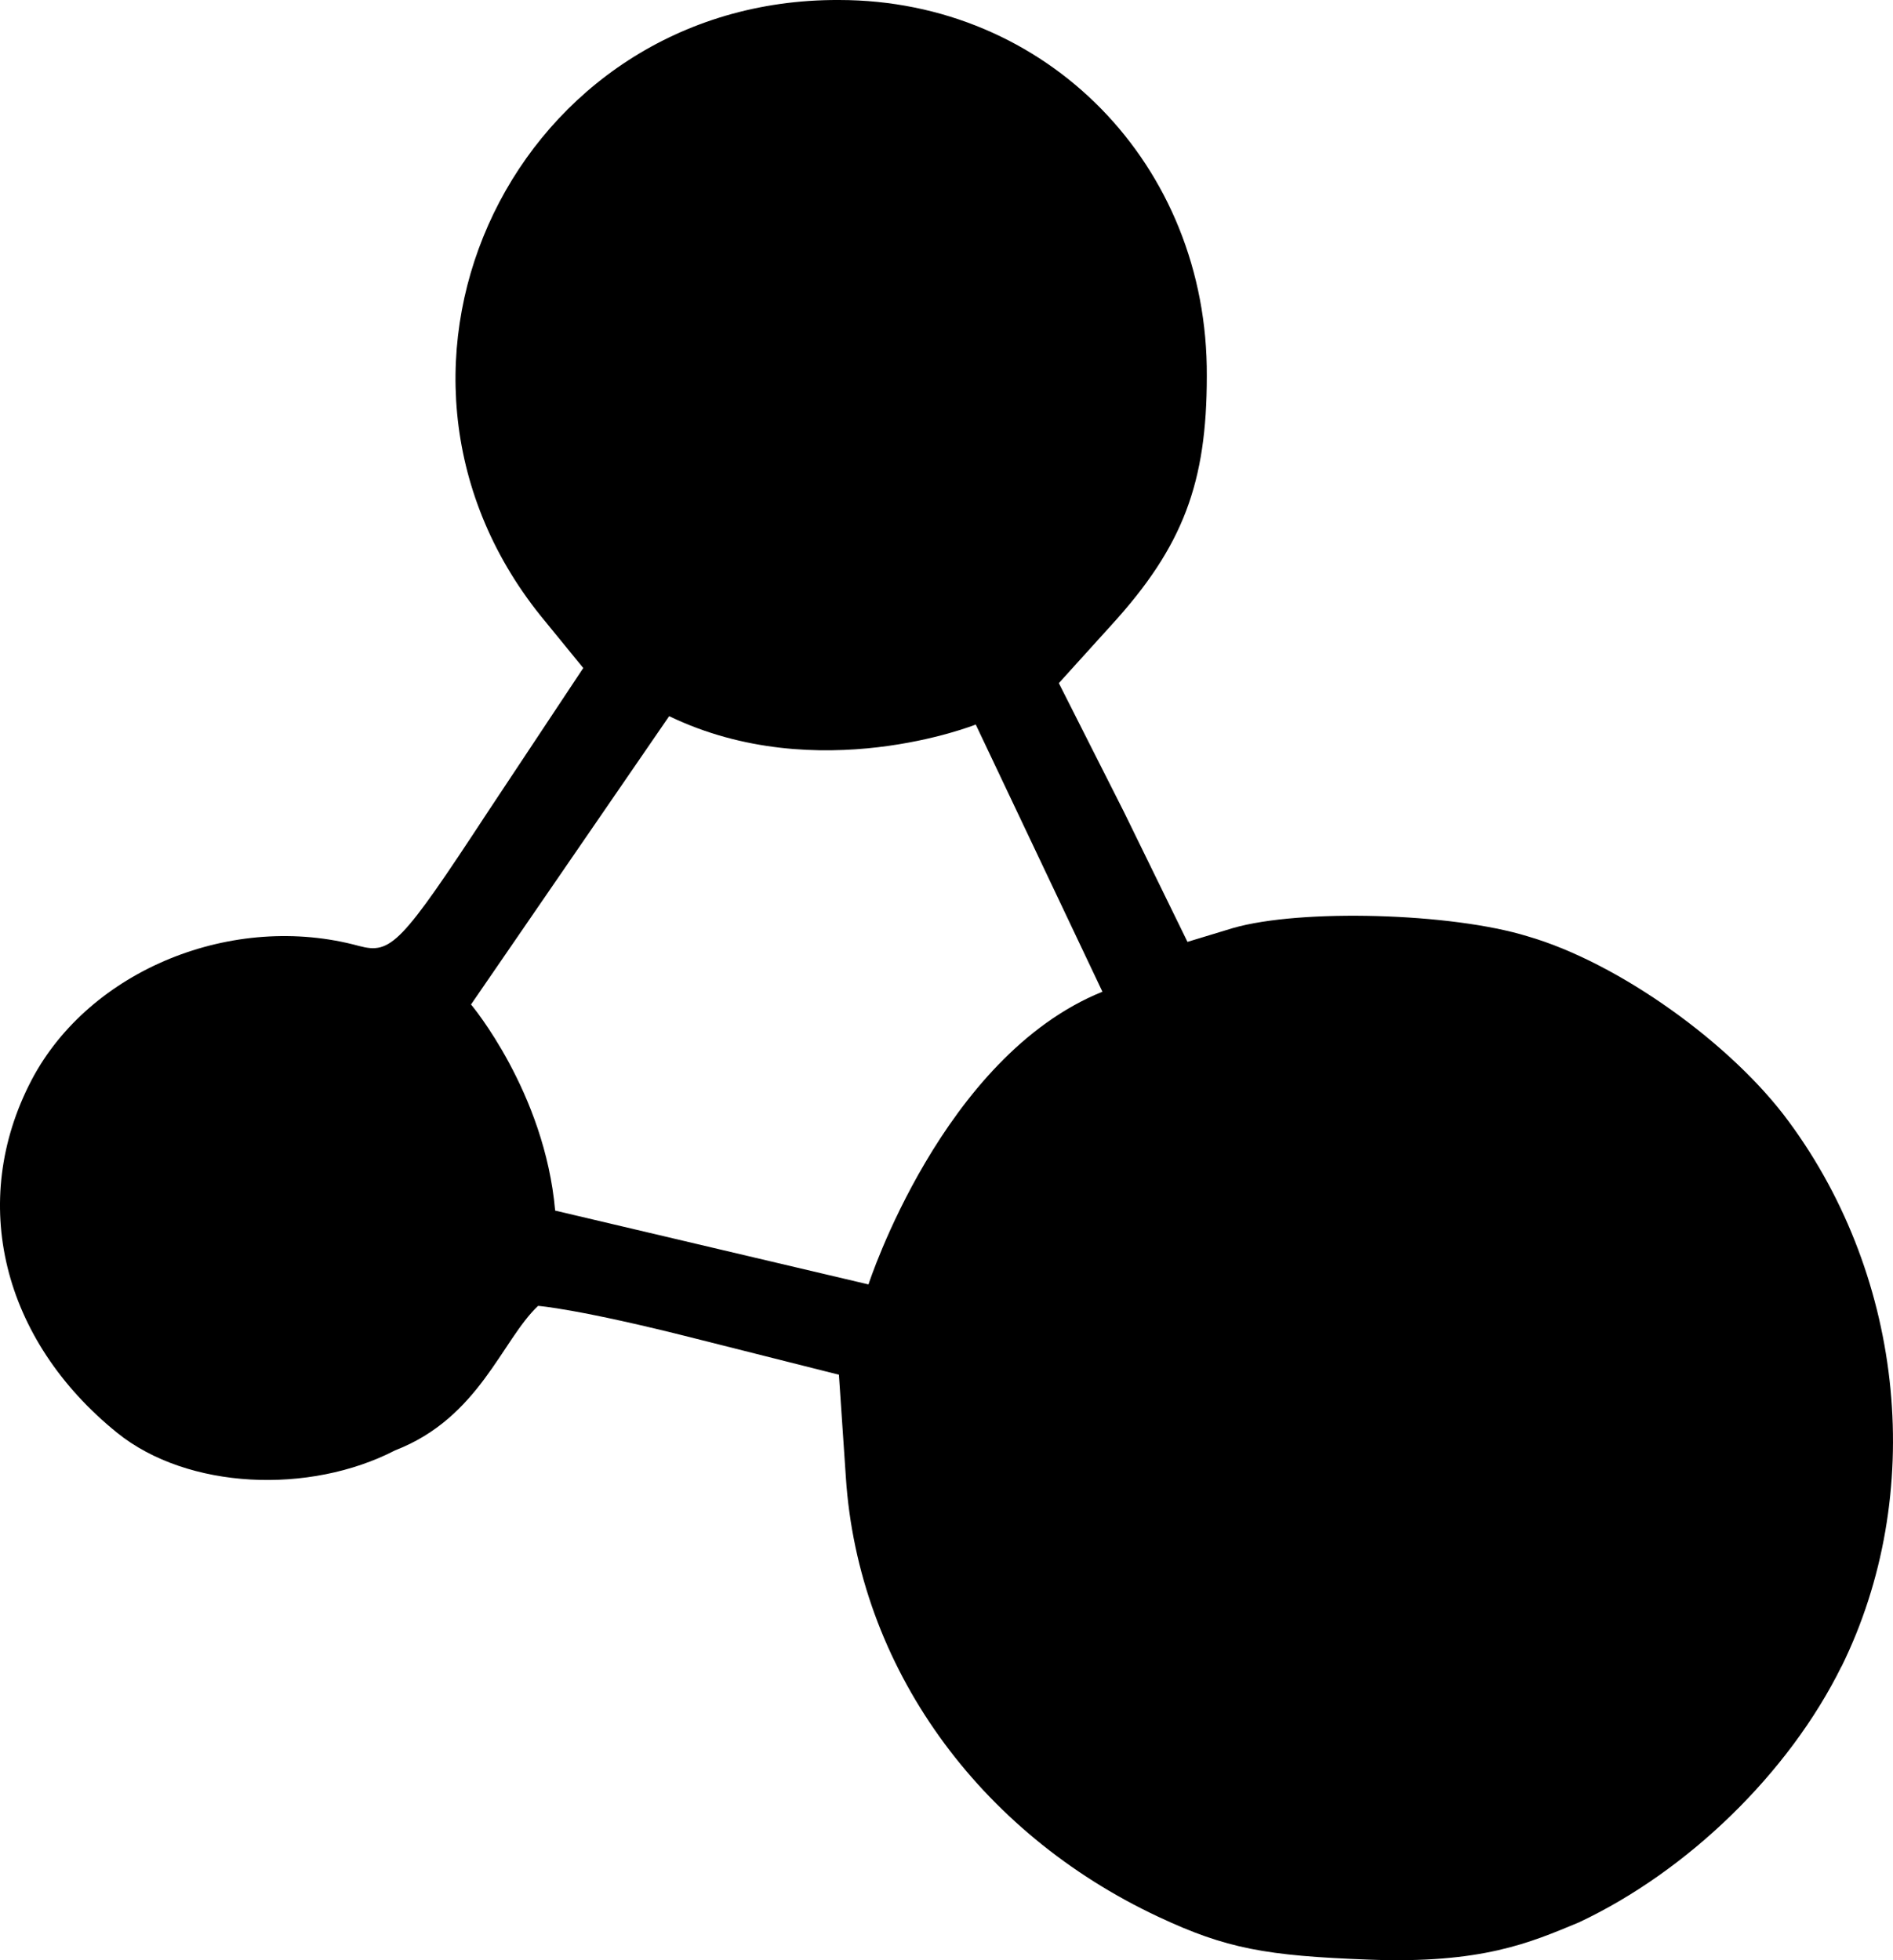 <?xml version="1.0" encoding="UTF-8" standalone="no"?>
<svg
   height="2125.026"
   viewBox="0 0 1313.639 1590.228"
   width="2052.561"
   version="1.1"
   id="svg1"
   sodipodi:docname="hubzilla.svg"
   inkscape:version="1.3 (0e150ed6c4, 2023-07-21)"
   xmlns:inkscape="http://www.inkscape.org/namespaces/inkscape"
   xmlns:sodipodi="http://sodipodi.sourceforge.net/DTD/sodipodi-0.dtd"
   xmlns="http://www.w3.org/2000/svg"
   xmlns:svg="http://www.w3.org/2000/svg">
  <defs
     id="defs1" />
  <sodipodi:namedview
     id="namedview1"
     pagecolor="#ffffff"
     bordercolor="#000000"
     borderopacity="0.25"
     inkscape:showpageshadow="2"
     inkscape:pageopacity="0.0"
     inkscape:pagecheckerboard="0"
     inkscape:deskcolor="#d1d1d1"
     inkscape:zoom="0.24012168"
     inkscape:cx="512.2403"
     inkscape:cy="893.29711"
     inkscape:window-width="1920"
     inkscape:window-height="1043"
     inkscape:window-x="393"
     inkscape:window-y="1440"
     inkscape:window-maximized="1"
     inkscape:current-layer="svg1" />
  <path
     d="m 1382.977,1351.958 c -42.626,86.347 -124.588,166.047 -213.128,207.646 -39.61,16.446 -78.673,33.715 -170.64,30.152 -82.921,-3.083 -115.54,-8.909 -170.501,-34.745 -145.968,-68.39 -243.556,-202.983 -253.56,-356.696 l -5.62,-83.059 -115.54,-29.125 c -96.217,-24.465 -128.563,-26.727 -128.563,-26.727 -29.468,27.755 -47.696,90.803 -115.952,117.186 -69.558,35.978 -168.31,31.867 -225.463,-14.117 -93.2,-75.246 -121.161,-187.428 -69.627,-286.18 47.149,-89.774 163.787,-136.854 265.897,-108.825 25.835,6.716 33.715,-1.098 104.37,-108.825 l 77.438,-116.707 -34.813,-42.626 c -162.69,-203.054 -19.05,-500.472 242.322,-499.307 168.31,0 299.475,133.632 298.447,305.163 0,86.347 -19.052,138.018 -77.44,201.957 l -42.624,47.08 52.767,104.37 51.604,105.536 37.006,-11.238 c 54.96,-15.762 177.217,-12.336 238.963,6.716 74.012,21.381 166.047,87.58 212.03,150.423 94.366,127.945 111.225,302.901 42.695,442.016 z m -951.194,-770.96 -160.77,233.892 c 0,0 59.826,70.997 68.255,167.212 l 254.245,59.896 c 0,0 59.896,-185.03 189.828,-237.456 l -102.795,-216.76 c 0,0 -128.013,51.26 -248.625,-6.716 z"
     id="path1" />
</svg>
